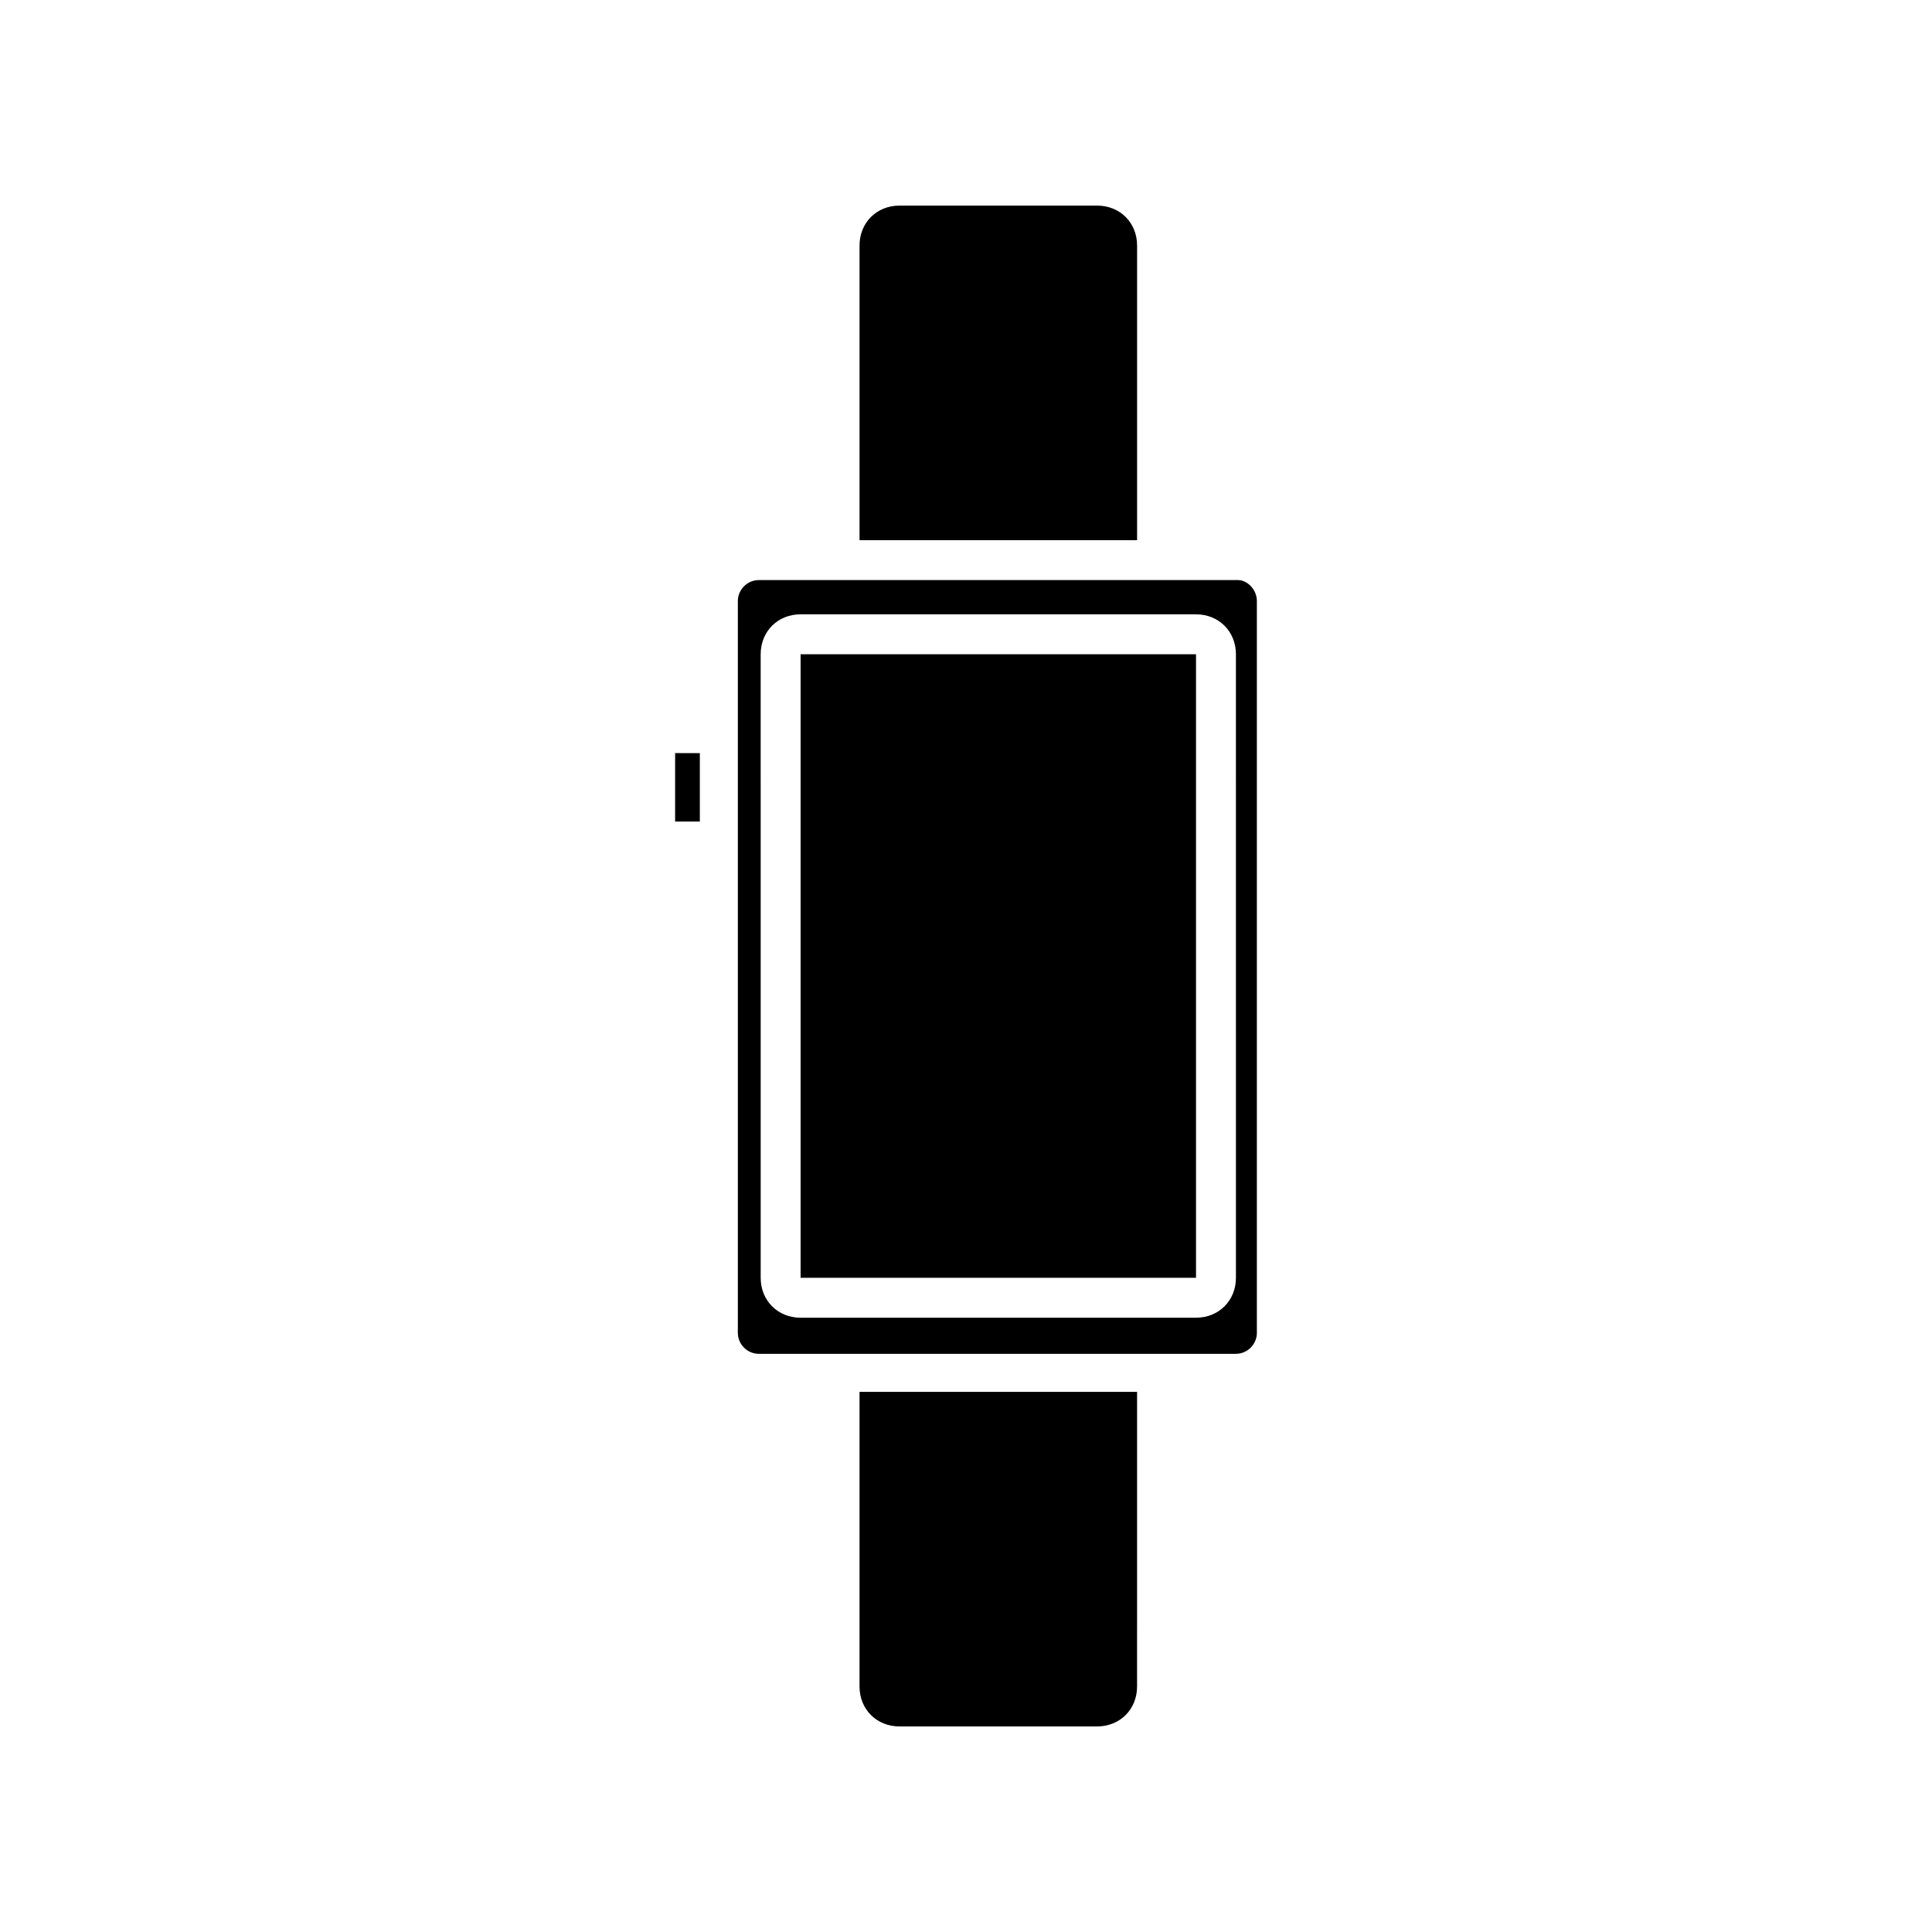 <?xml version="1.0" encoding="UTF-8"?>
<!-- Uploaded to: SVG Repo, www.svgrepo.com, Generator: SVG Repo Mixer Tools -->
<svg fill="#000000" width="800px" height="800px" version="1.1" viewBox="144 144 512 512" xmlns="http://www.w3.org/2000/svg">
 <path d="m472.04 297.73h-126.96c-3.023 0-5.543 2.519-5.543 5.543v193.96c0 3.023 2.519 5.543 5.543 5.543h126.46c3.023 0 5.543-2.519 5.543-5.543v-193.97c0-3.019-2.519-5.539-5.039-5.539zm-0.504 184.9c0 6.047-4.535 10.578-10.578 10.578h-104.79c-6.047 0-10.578-4.535-10.578-10.578l-0.004-165.25c0-6.047 4.535-10.578 10.578-10.578h104.79c6.047 0 10.578 4.535 10.578 10.578zm-115.37 0h104.79v-165.25h-104.79zm15.617 30.227v78.09c0 6.047 4.535 10.578 10.578 10.578h52.395c6.047 0 10.578-4.535 10.578-10.578l0.004-78.09zm-48.871-169.28v18.137l6.551 0.004v-18.137zm111.85-145.09h-52.398c-6.047 0-10.578 4.535-10.578 10.578v78.09h73.555v-78.09c0-6.047-4.531-10.578-10.578-10.578z"/>
</svg>